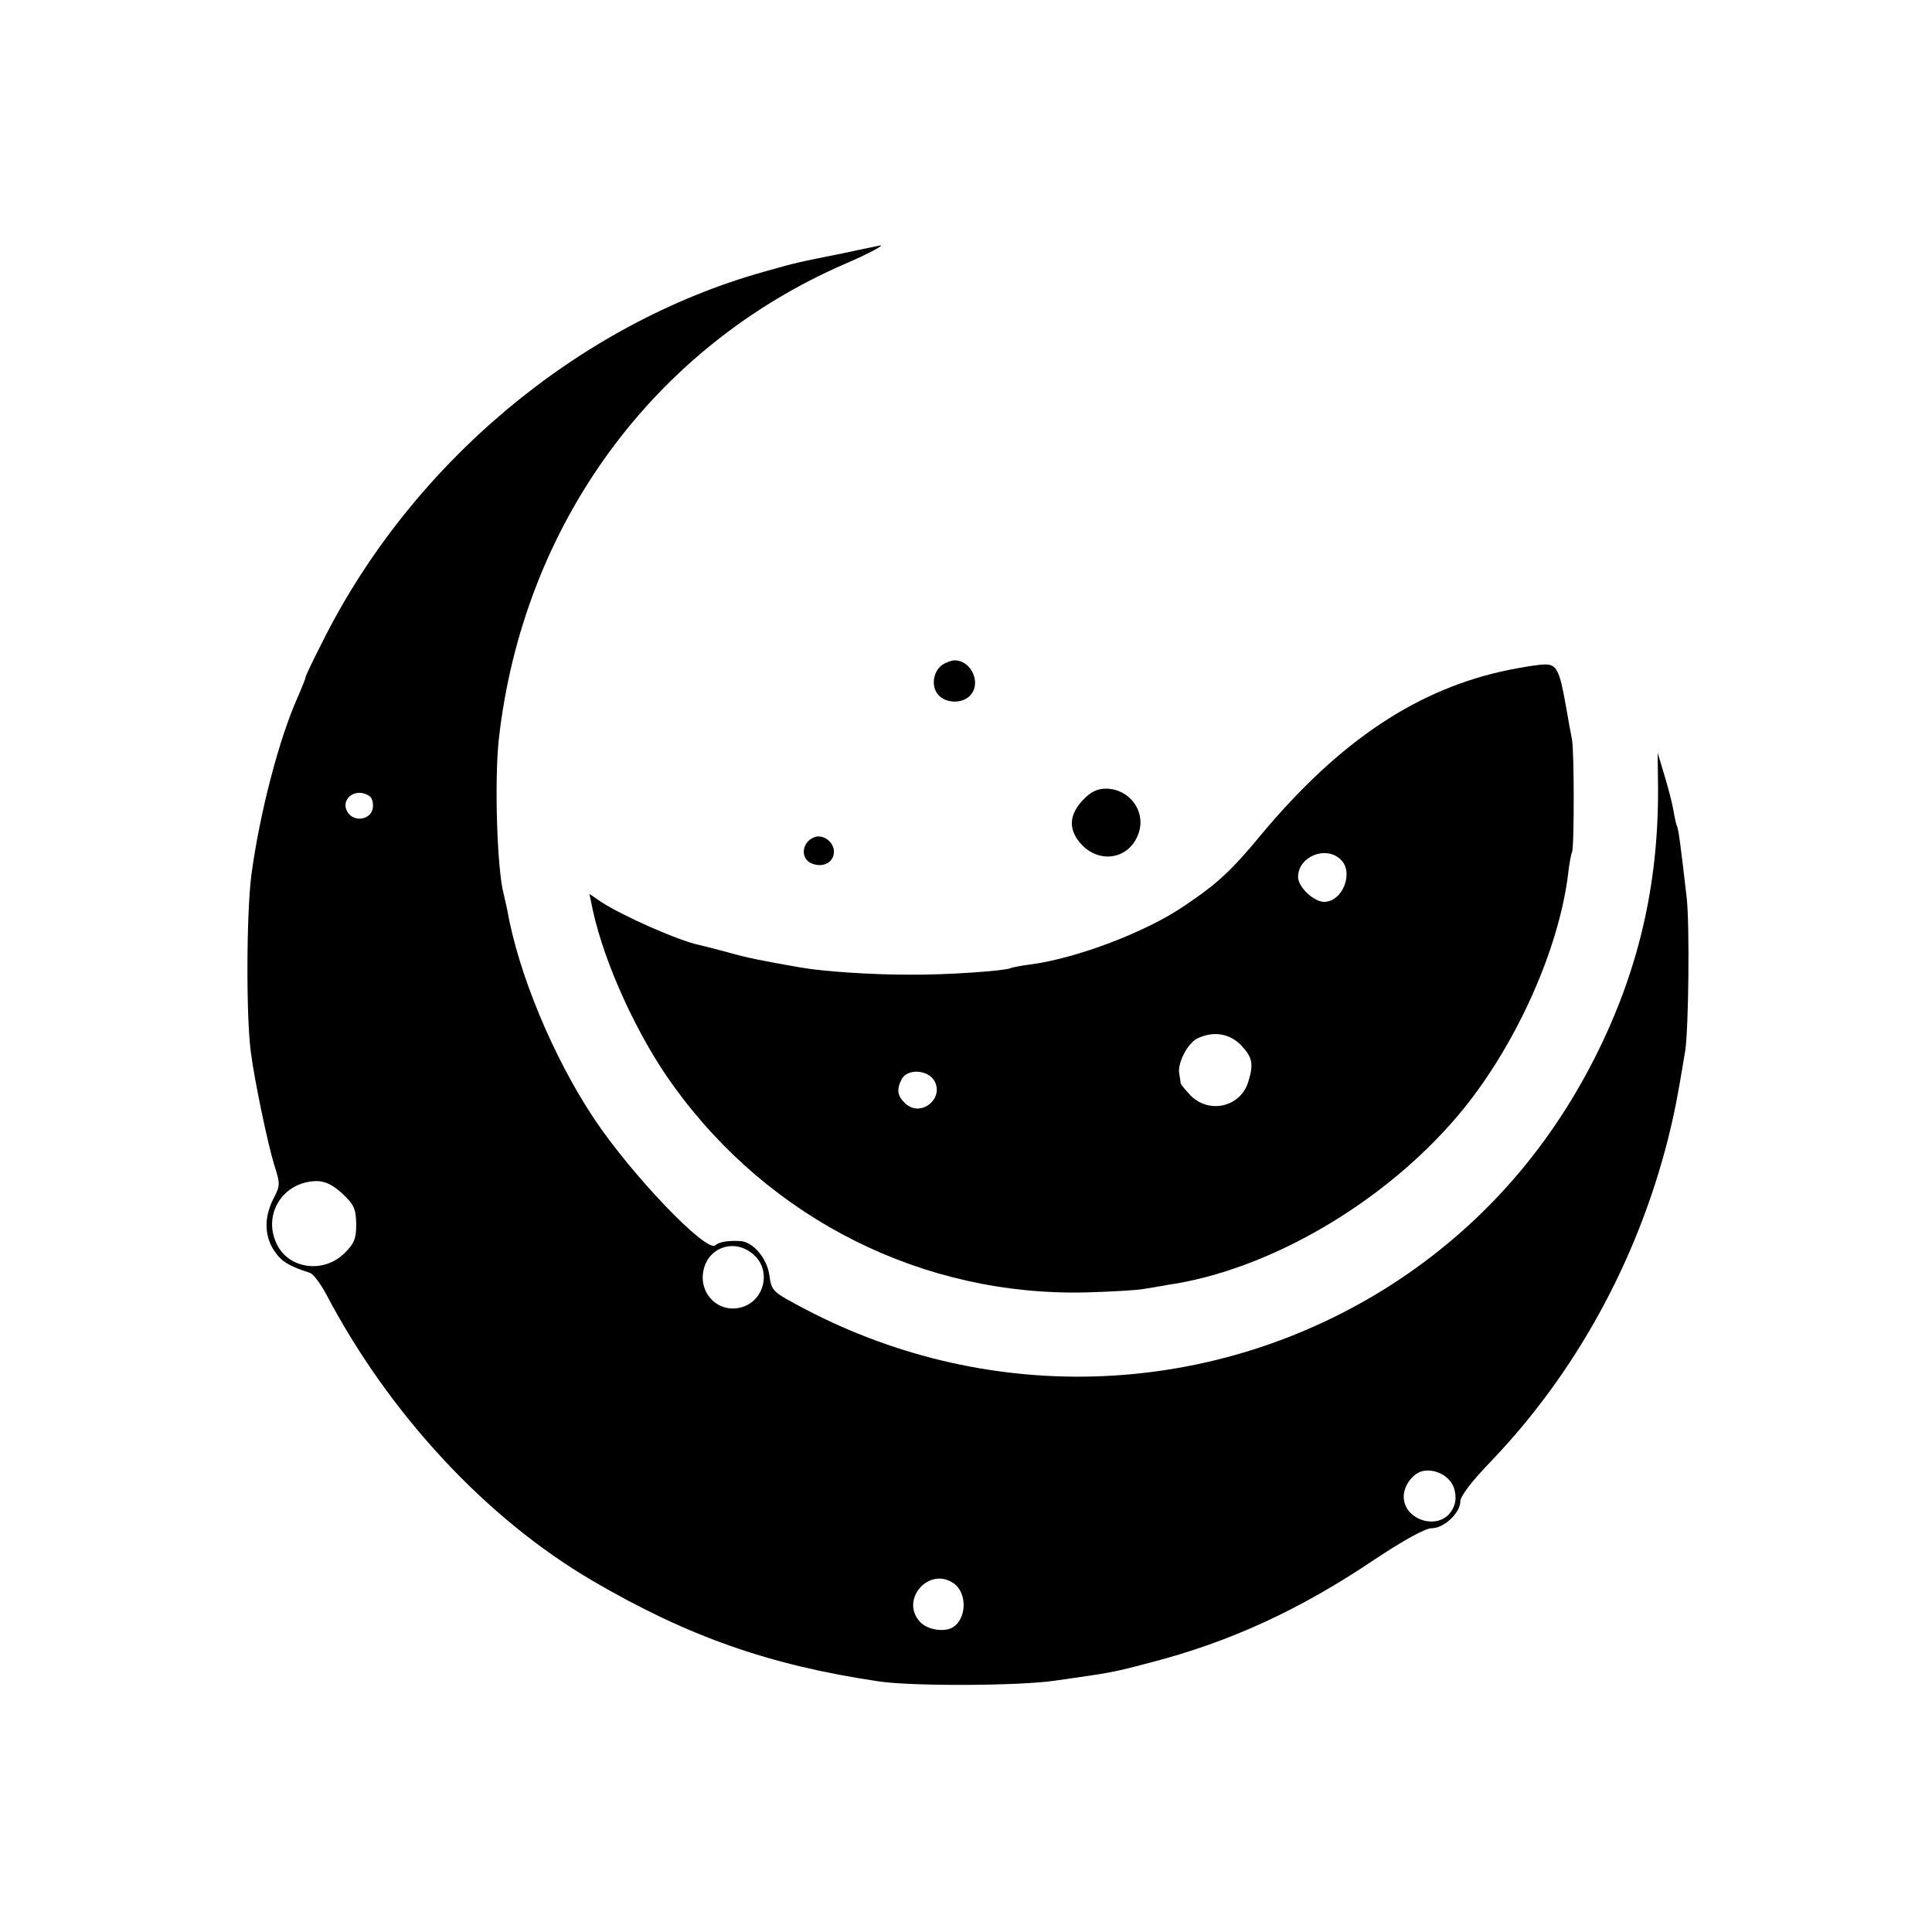 <?xml version="1.0" standalone="no"?>
<!DOCTYPE svg PUBLIC "-//W3C//DTD SVG 20010904//EN"
 "http://www.w3.org/TR/2001/REC-SVG-20010904/DTD/svg10.dtd">
<svg version="1.0" xmlns="http://www.w3.org/2000/svg"
 width="512pt" height="512pt" viewBox="0 0 512 512"
 preserveAspectRatio="xMidYMid meet">
<g transform="translate(0,512) scale(0.1,-0.1)"
fill="#000000" stroke="none">
<path d="M2235 4449 c-125 -25 -125 -25 -210 -49 -492 -138 -934 -508 -1170
-980 -25 -49 -45 -91 -45 -94 0 -4 -9 -25 -19 -49 -51 -112 -103 -312 -125
-477 -13 -104 -14 -376 -1 -470 10 -77 45 -243 62 -298 16 -50 16 -54 -4 -92
-24 -49 -22 -99 6 -138 18 -26 39 -38 92 -55 9 -3 27 -27 42 -54 167 -319 425
-597 707 -762 253 -148 469 -224 760 -267 87 -13 370 -12 465 2 148 21 152 21
257 49 208 54 393 139 589 271 80 53 136 84 153 84 33 0 76 41 76 71 0 14 30
53 79 104 226 235 389 533 471 855 17 68 25 108 46 235 9 60 12 331 4 405 -16
139 -22 185 -26 191 -2 4 -6 22 -9 40 -3 19 -14 61 -24 94 l-18 60 1 -95 c1
-258 -53 -486 -167 -712 -127 -251 -307 -452 -537 -601 -468 -301 -1058 -327
-1555 -67 -89 47 -90 48 -96 90 -6 45 -43 89 -77 91 -30 2 -57 -2 -66 -11 -23
-22 -223 187 -322 336 -108 162 -201 386 -230 554 -3 14 -7 32 -9 40 -18 65
-25 304 -13 412 64 566 408 1038 918 1259 61 26 111 53 90 48 -3 -1 -45 -9
-95 -20z m-1257 -1438 c8 -4 12 -19 10 -32 -4 -30 -46 -39 -65 -14 -25 35 18
70 55 46z m-71 -1054 c31 -29 36 -40 37 -80 0 -40 -5 -52 -30 -77 -54 -55
-146 -44 -179 20 -41 79 13 168 103 170 23 0 43 -9 69 -33z m1089 -161 c50
-42 30 -125 -33 -141 -59 -15 -111 36 -99 97 12 63 83 87 132 44z m1859 -626
c5 -21 2 -39 -9 -55 -34 -52 -126 -24 -126 39 0 30 26 64 53 68 36 6 75 -18
82 -52z m-1329 -245 c37 -24 37 -93 0 -117 -21 -14 -66 -8 -86 12 -57 57 19
149 86 105z"/>
<path d="M2497 3358 c-25 -18 -30 -58 -10 -80 21 -23 65 -23 85 0 29 32 2 92
-42 92 -9 0 -24 -6 -33 -12z"/>
<path d="M4000 3345 c-241 -49 -448 -186 -657 -436 -80 -97 -117 -131 -205
-190 -101 -69 -285 -139 -408 -155 -25 -3 -47 -8 -50 -9 -13 -8 -174 -19 -270
-18 -98 0 -225 8 -288 19 -98 17 -144 26 -192 40 -30 8 -65 17 -78 20 -53 11
-201 76 -259 114 l-31 21 9 -43 c31 -143 120 -337 214 -466 256 -355 663 -558
1095 -547 69 2 136 6 150 9 14 2 43 7 65 11 268 39 573 217 769 449 149 176
268 438 292 643 3 26 8 51 10 55 6 9 6 265 0 298 -3 14 -10 54 -16 88 -17 97
-25 112 -57 111 -16 0 -57 -7 -93 -14z m-448 -502 c37 -33 7 -113 -43 -113
-27 0 -69 39 -69 66 0 53 72 84 112 47z m-264 -492 c31 -32 35 -50 20 -98 -20
-66 -102 -86 -152 -37 -14 15 -26 29 -27 33 0 3 -2 15 -4 26 -5 27 22 80 48
93 42 20 84 14 115 -17z m-814 -92 c32 -47 -32 -102 -74 -64 -22 20 -25 37
-10 66 15 26 64 25 84 -2z"/>
<path d="M2869 2999 c-38 -41 -38 -81 0 -120 52 -51 130 -32 150 38 16 56 -27
112 -87 113 -25 0 -41 -8 -63 -31z"/>
<path d="M2160 2902 c-36 -12 -41 -59 -7 -71 29 -11 57 4 57 32 0 25 -27 46
-50 39z"/>
</g>
</svg>
